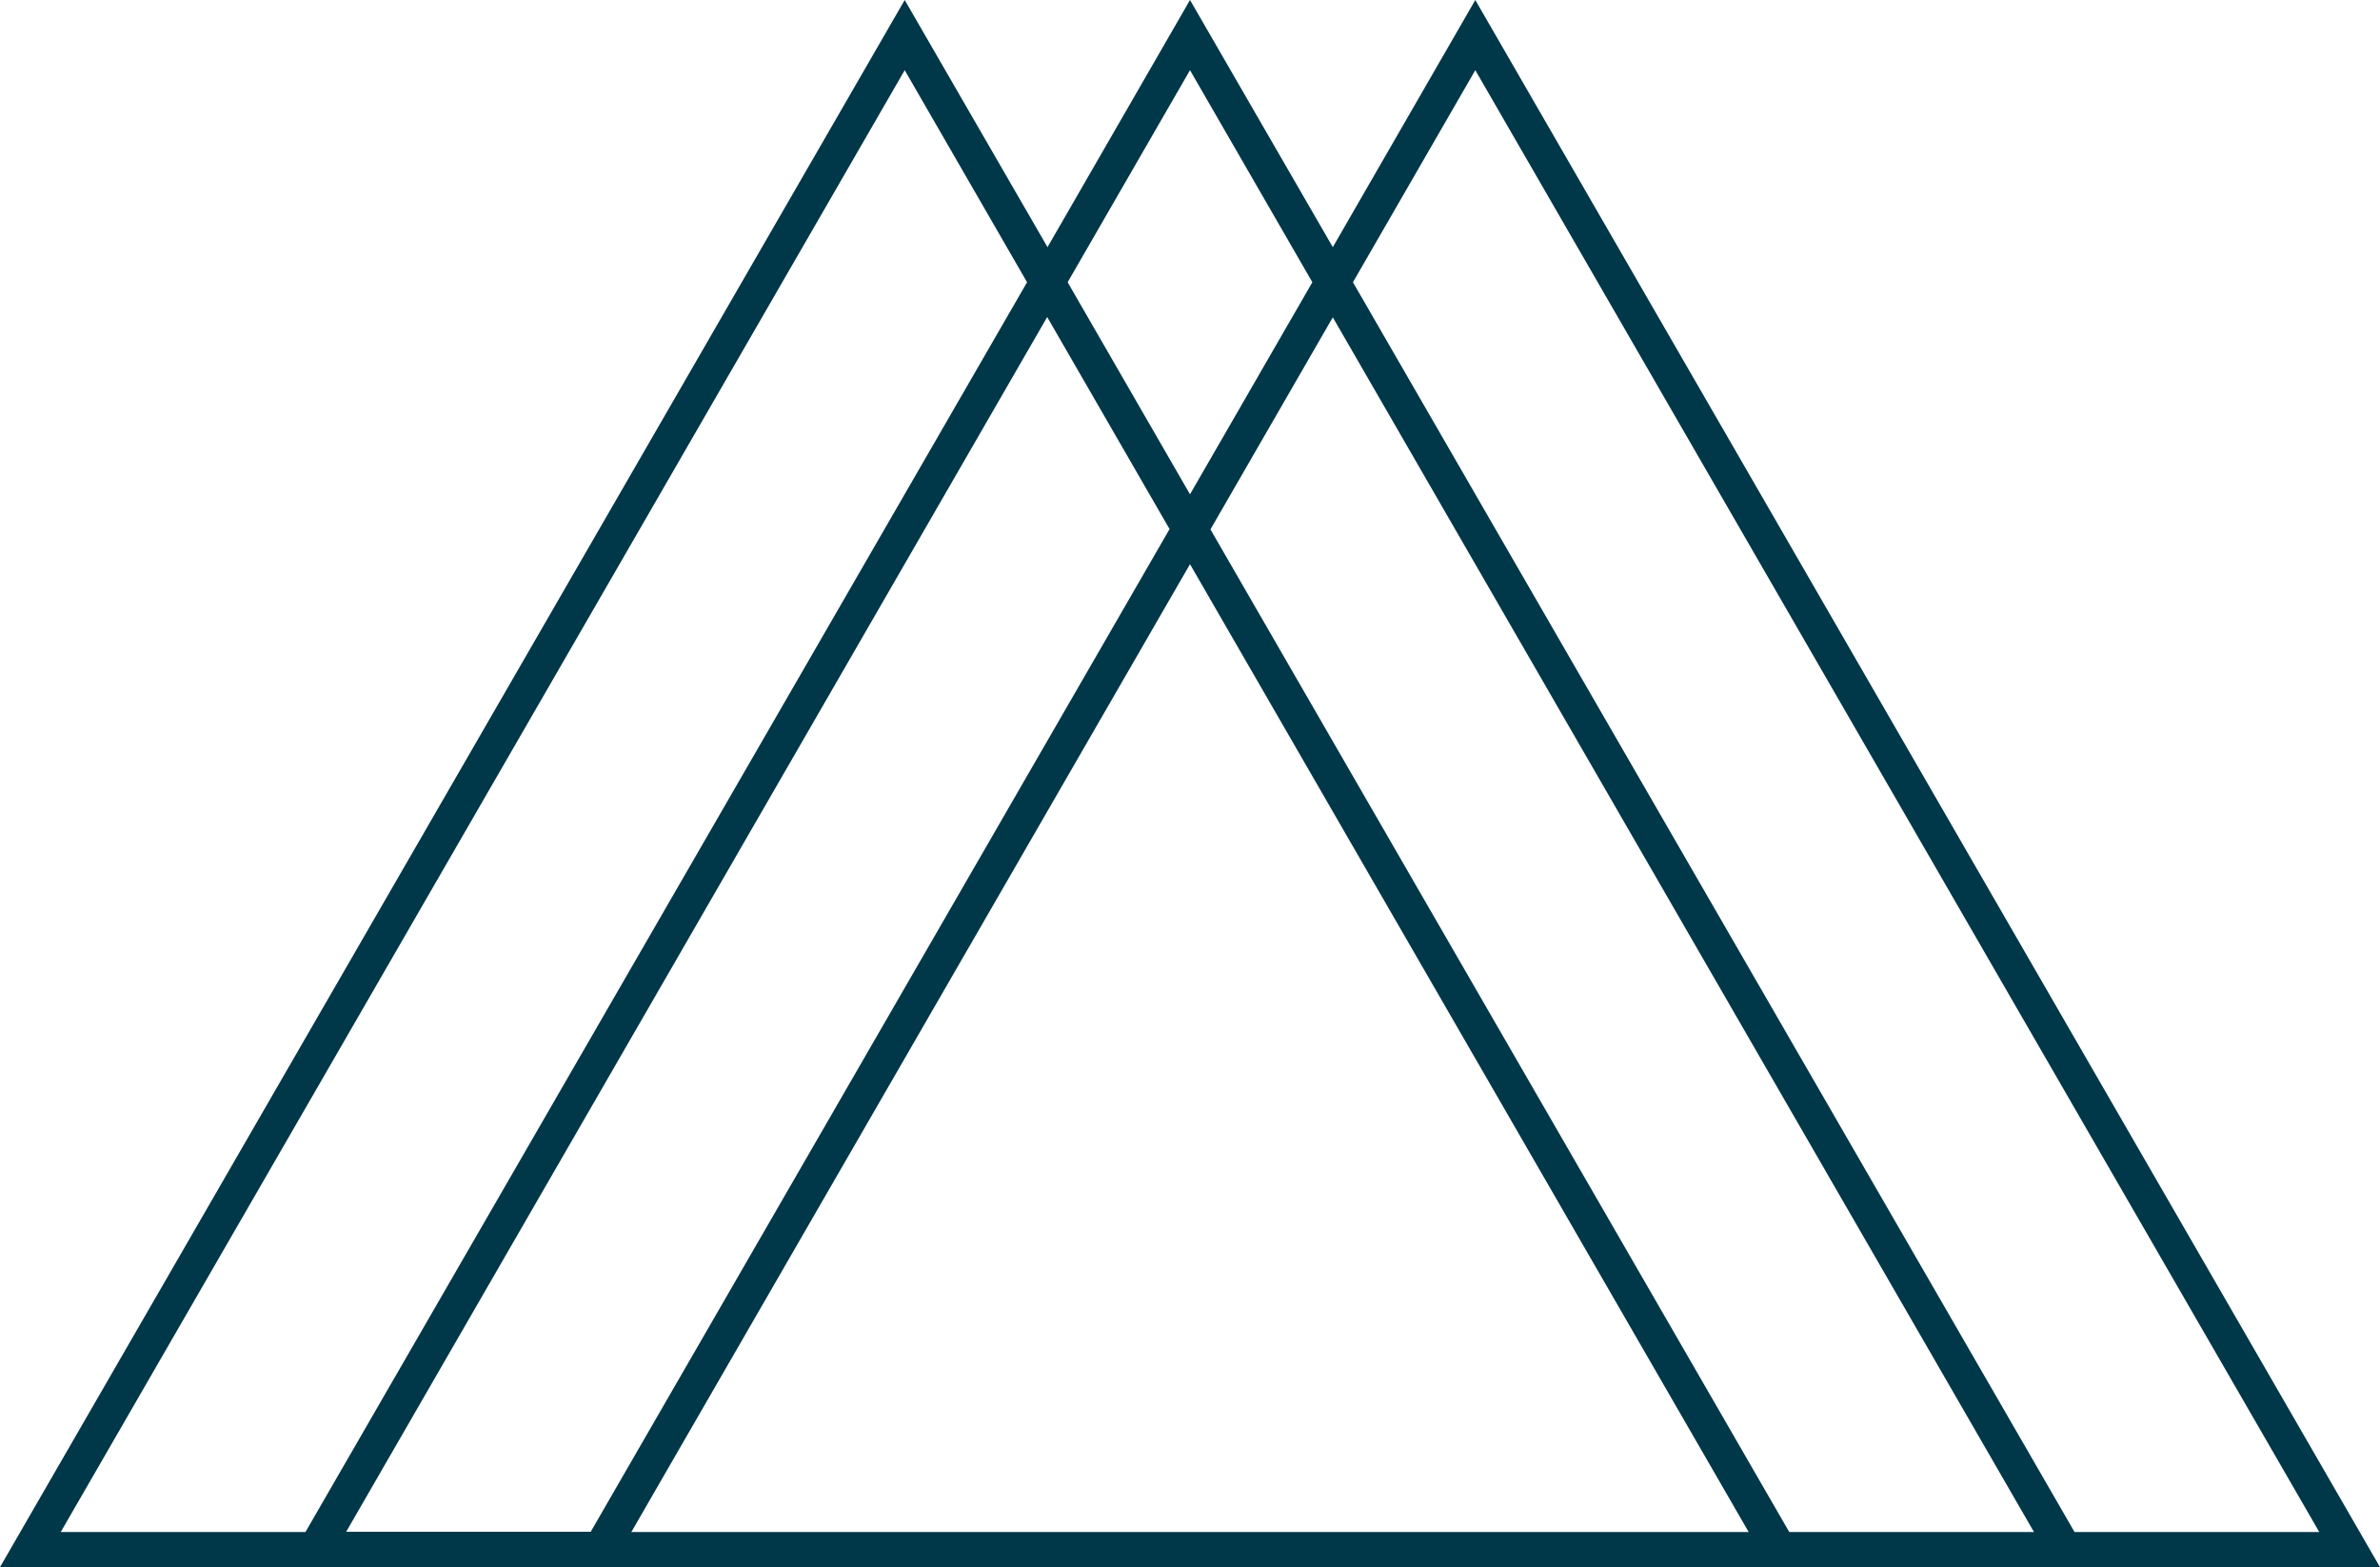 <?xml version="1.0" encoding="UTF-8"?><svg id="Icone_Blu" xmlns="http://www.w3.org/2000/svg" viewBox="0 0 78 51.36"><defs><style>.cls-1{fill:#003749;stroke-width:0px;}</style></defs><path class="cls-1" d="M67.99,50.21L44.34,9.25l4.01-6.95,27.66,47.91h-8.02ZM58.64,50.21l-18.97-32.86,4.01-6.95,22.98,39.81h-8.02ZM20.69,50.21l18.31-31.72,18.31,31.72H20.69ZM11.34,50.21L34.32,10.39l4.01,6.95-18.97,32.86h-8.02ZM1.99,50.21L29.65,2.3l4.01,6.95L10.01,50.21H1.99ZM39,2.3l4.01,6.95-4.01,6.95-4.01-6.95,4.01-6.95ZM48.35,0l-4.67,8.1L39,0l-4.67,8.1L29.65,0,0,51.36h78L48.35,0Z"/></svg>